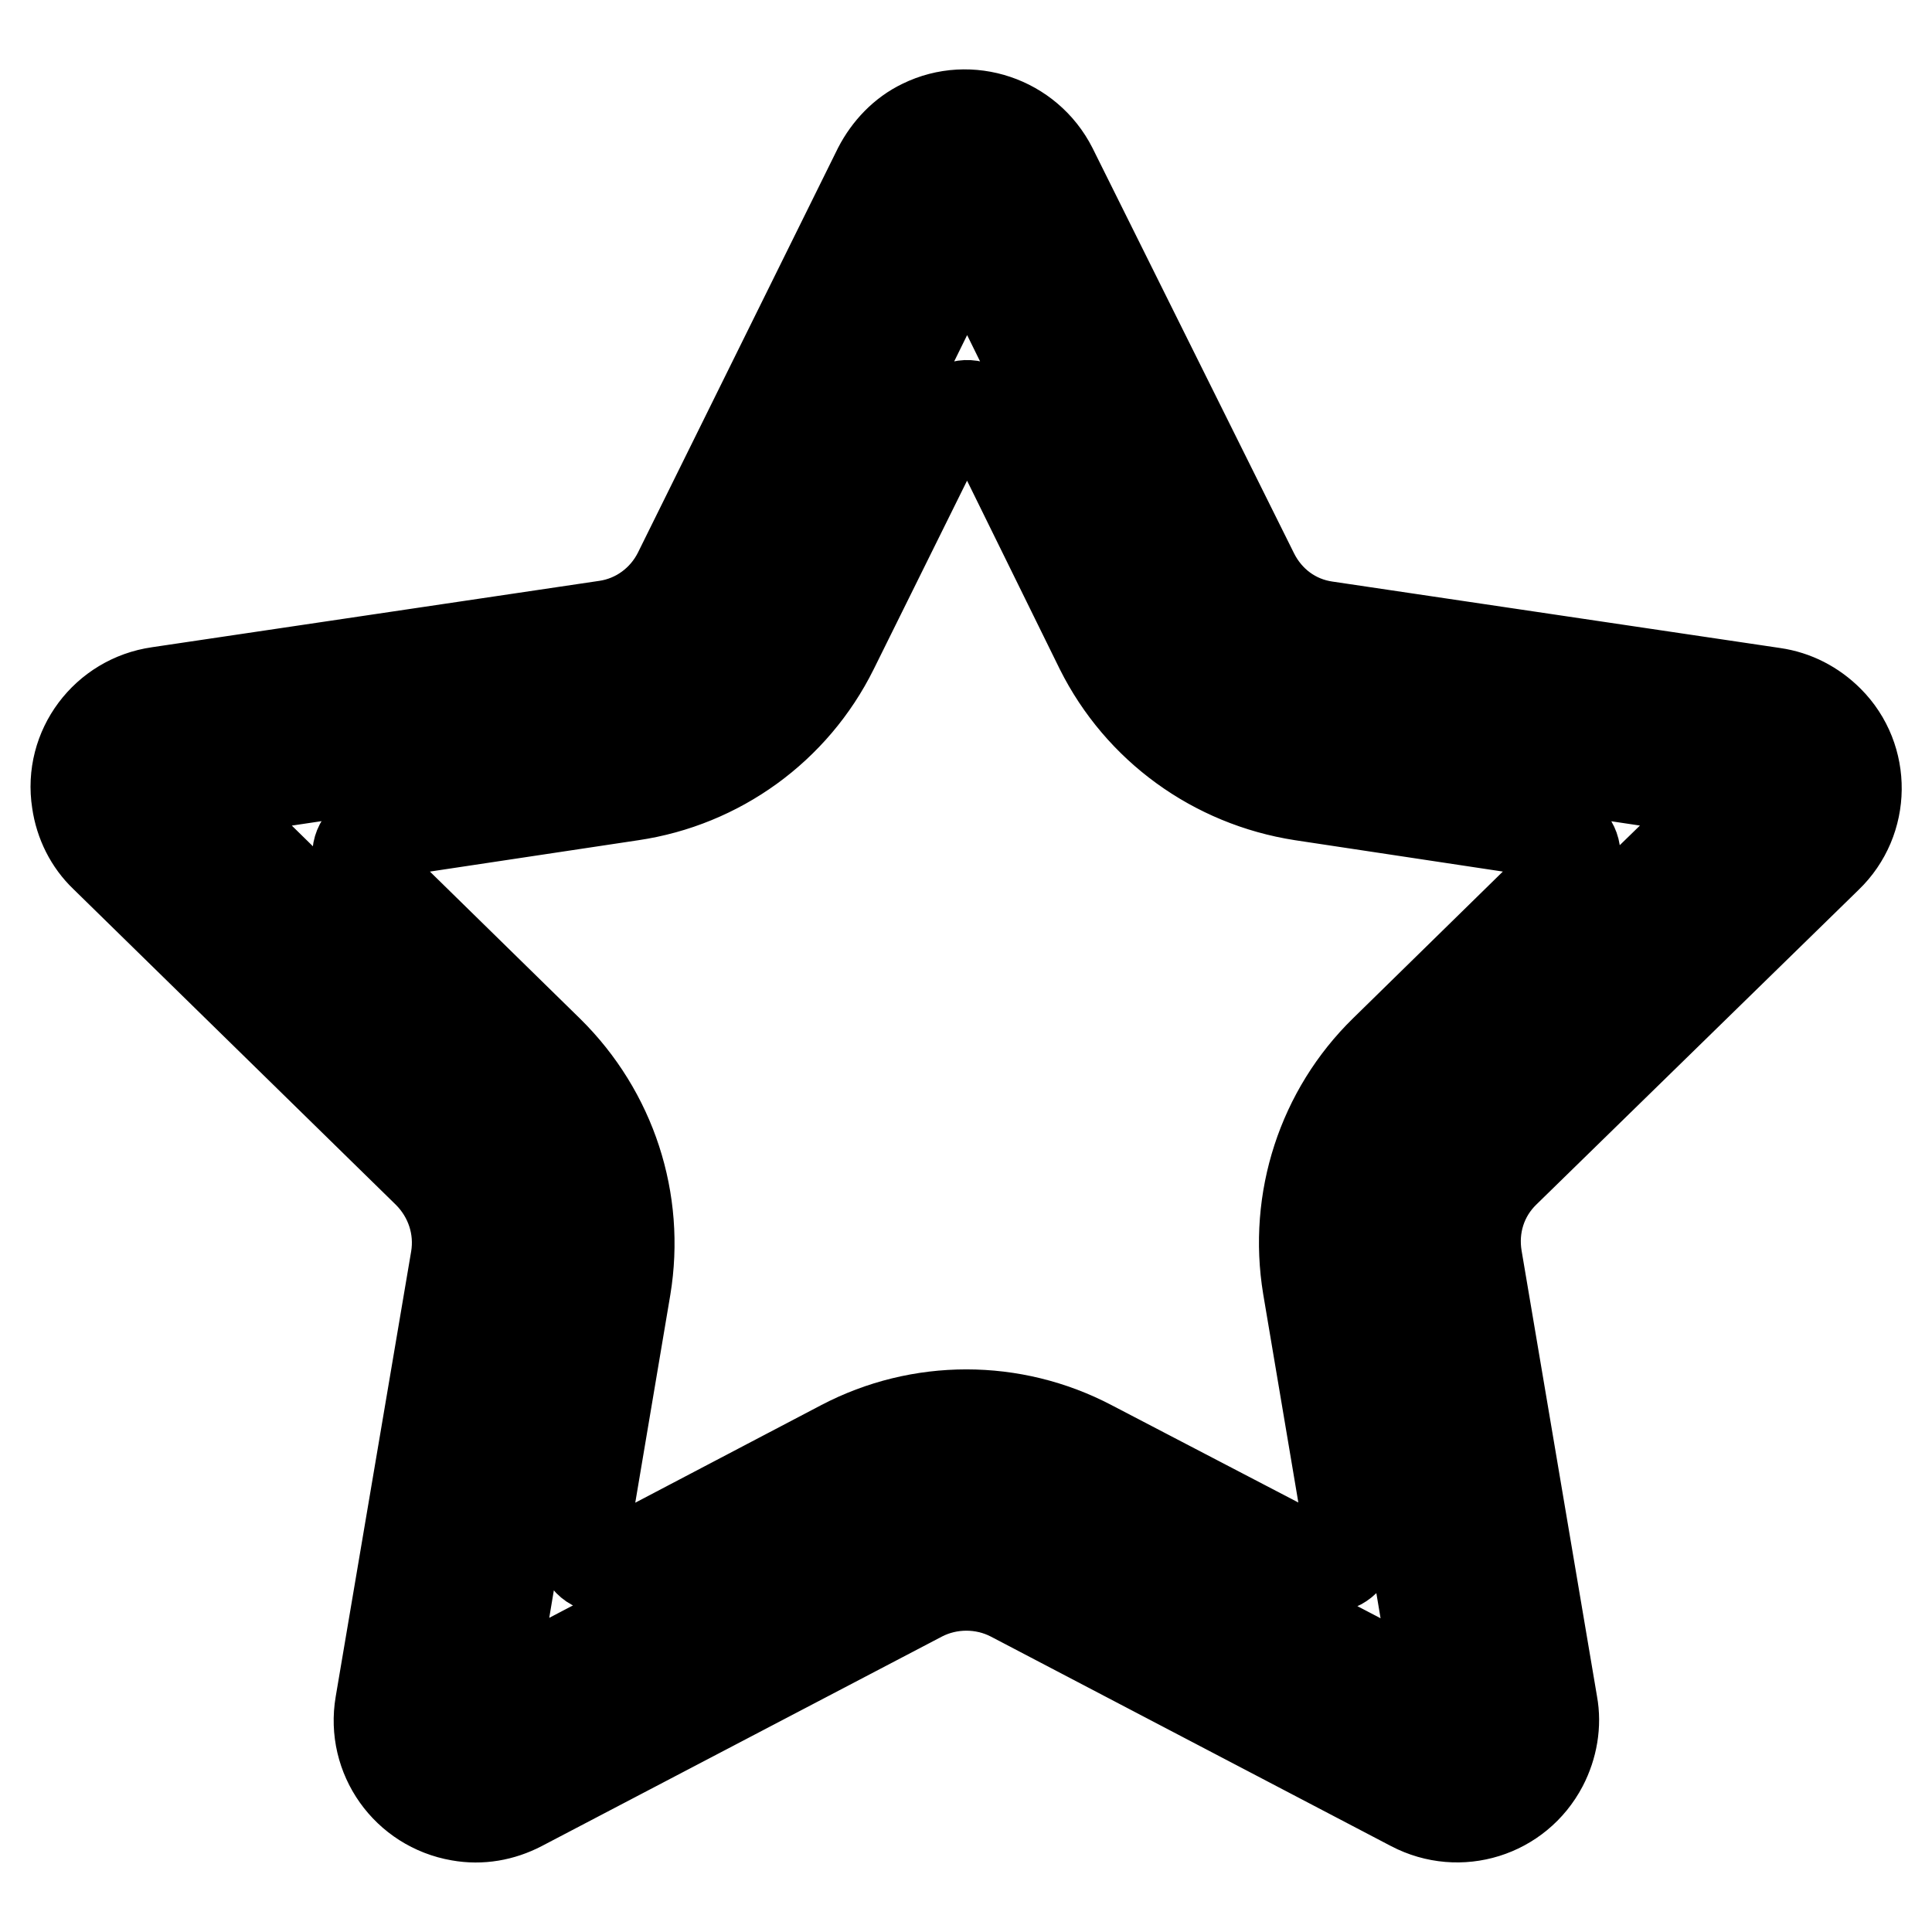 <?xml version="1.0" encoding="utf-8"?>
<!-- Svg Vector Icons : http://www.onlinewebfonts.com/icon -->
<!DOCTYPE svg PUBLIC "-//W3C//DTD SVG 1.1//EN" "http://www.w3.org/Graphics/SVG/1.1/DTD/svg11.dtd">
<svg version="1.1" xmlns="http://www.w3.org/2000/svg" xmlns:xlink="http://www.w3.org/1999/xlink" x="0px" y="0px" viewBox="0 0 256 256" enable-background="new 0 0 256 256" xml:space="preserve">
<g> <path stroke-width="12" fill-opacity="0" stroke="#000000"  d="M242.1,113.6c5.1-4.9,5.2-13.1,0.2-18.1c-2-2-4.5-3.3-7.3-3.7l-59.3-8.8c-4.2-0.6-7.7-3.2-9.6-7l-26.7-53.7 c-3.2-6.3-10.9-8.9-17.2-5.8c-2.5,1.2-4.5,3.3-5.8,5.8L89.9,75.9c-1.9,3.8-5.5,6.4-9.6,7L21,91.7c-7,1-11.9,7.5-10.8,14.5 c0.4,2.8,1.7,5.4,3.7,7.3l42.8,41.9c3,3,4.4,7.2,3.7,11.4l-10,59c-1.2,7,3.5,13.6,10.5,14.8c2.8,0.5,5.6,0,8.1-1.3l53.1-27.8 c3.7-1.9,8.2-1.9,11.9,0l53.1,27.8c6.3,3.3,14,0.9,17.3-5.4c1.3-2.5,1.8-5.4,1.3-8.1l-10-59.1c-0.7-4.2,0.6-8.4,3.7-11.4 L242.1,113.6z M187.3,168.2l10,59.1c0.3,1.2-0.1,2.5-0.9,3.5c-0.8,1-2,1.6-3.3,1.6c-0.7,0-1.4-0.2-2-0.5l-53-27.8 c-6.2-3.3-13.7-3.3-19.9,0L65,231.8c-0.6,0.3-1.3,0.5-2,0.5c-1.3,0-2.5-0.6-3.3-1.6c-0.8-1-1.2-2.2-0.9-3.5l10-59.1 c1.2-6.9-1.1-13.9-6.1-18.8l-42.8-41.9c-1.7-1.6-1.7-4.4-0.1-6.1c0.7-0.7,1.5-1.1,2.5-1.3l59.3-8.8c6.9-1,12.9-5.3,16-11.6 l26.7-53.7c1.1-2.1,3.7-3,5.8-1.9c0.8,0.4,1.5,1.1,1.9,1.9l26.7,53.7c3.1,6.3,9.1,10.6,16,11.6l59.3,8.7c2.3,0.3,4,2.5,3.7,4.8 c-0.1,0.9-0.6,1.8-1.3,2.5l-42.8,41.9C188.4,154.3,186.1,161.3,187.3,168.2L187.3,168.2z"/> <path stroke-width="12" fill-opacity="0" stroke="#000000"  d="M173.7,96.8c-8.8-1.3-16.3-6.8-20.3-14.7l-22.7-46.1c-0.7-1.4-2.4-2-3.8-1.3c-0.6,0.3-1,0.7-1.3,1.3 l-22.7,46.1c-4,8-11.7,13.5-20.5,14.7l-50.9,7.6c-1.6,0.2-2.6,1.7-2.4,3.2c0.1,0.6,0.4,1.2,0.8,1.6l36.7,36 c6.3,6.2,9.2,15.1,7.7,23.8l-8.5,50.7c-0.2,1.6,0.8,3,2.4,3.2c0.6,0.1,1.1,0,1.6-0.2l45.5-23.8c7.8-4.1,17.2-4.1,25,0l45.5,23.8 c1.4,0.7,3.1,0.2,3.8-1.2c0.3-0.5,0.4-1.2,0.3-1.8l-8.5-50.7c-1.5-8.7,1.4-17.6,7.7-23.8l37-36c1.1-1.1,1.1-2.9,0-4 c-0.4-0.4-1-0.7-1.6-0.8L173.7,96.8z M183.5,139.2c-8.3,8.1-12.1,19.8-10.2,31.3l5.7,33.8c0.3,1.5-0.8,3-2.3,3.3 c-0.6,0.1-1.2,0-1.7-0.2l-30.5-15.9c-10.3-5.4-22.6-5.4-32.9,0l-30.3,15.9c-1.4,0.7-3.1,0.2-3.8-1.2c-0.3-0.5-0.4-1.2-0.3-1.8 l5.7-33.8c1.9-11.5-1.9-23.1-10.2-31.3l-24.5-24c-1.1-1.1-1.1-2.9,0-4c0.4-0.4,1-0.7,1.6-0.8l33.9-5.1c11.5-1.7,21.5-8.9,26.7-19.4 l15.2-30.7c0.7-1.4,2.4-2,3.8-1.3c0.6,0.3,1,0.7,1.3,1.3L145.8,86c5.2,10.4,15.1,17.6,26.7,19.4l33.8,5.1c1.6,0.2,2.6,1.7,2.4,3.2 c-0.1,0.6-0.4,1.2-0.8,1.6L183.5,139.2z"/></g>
</svg>